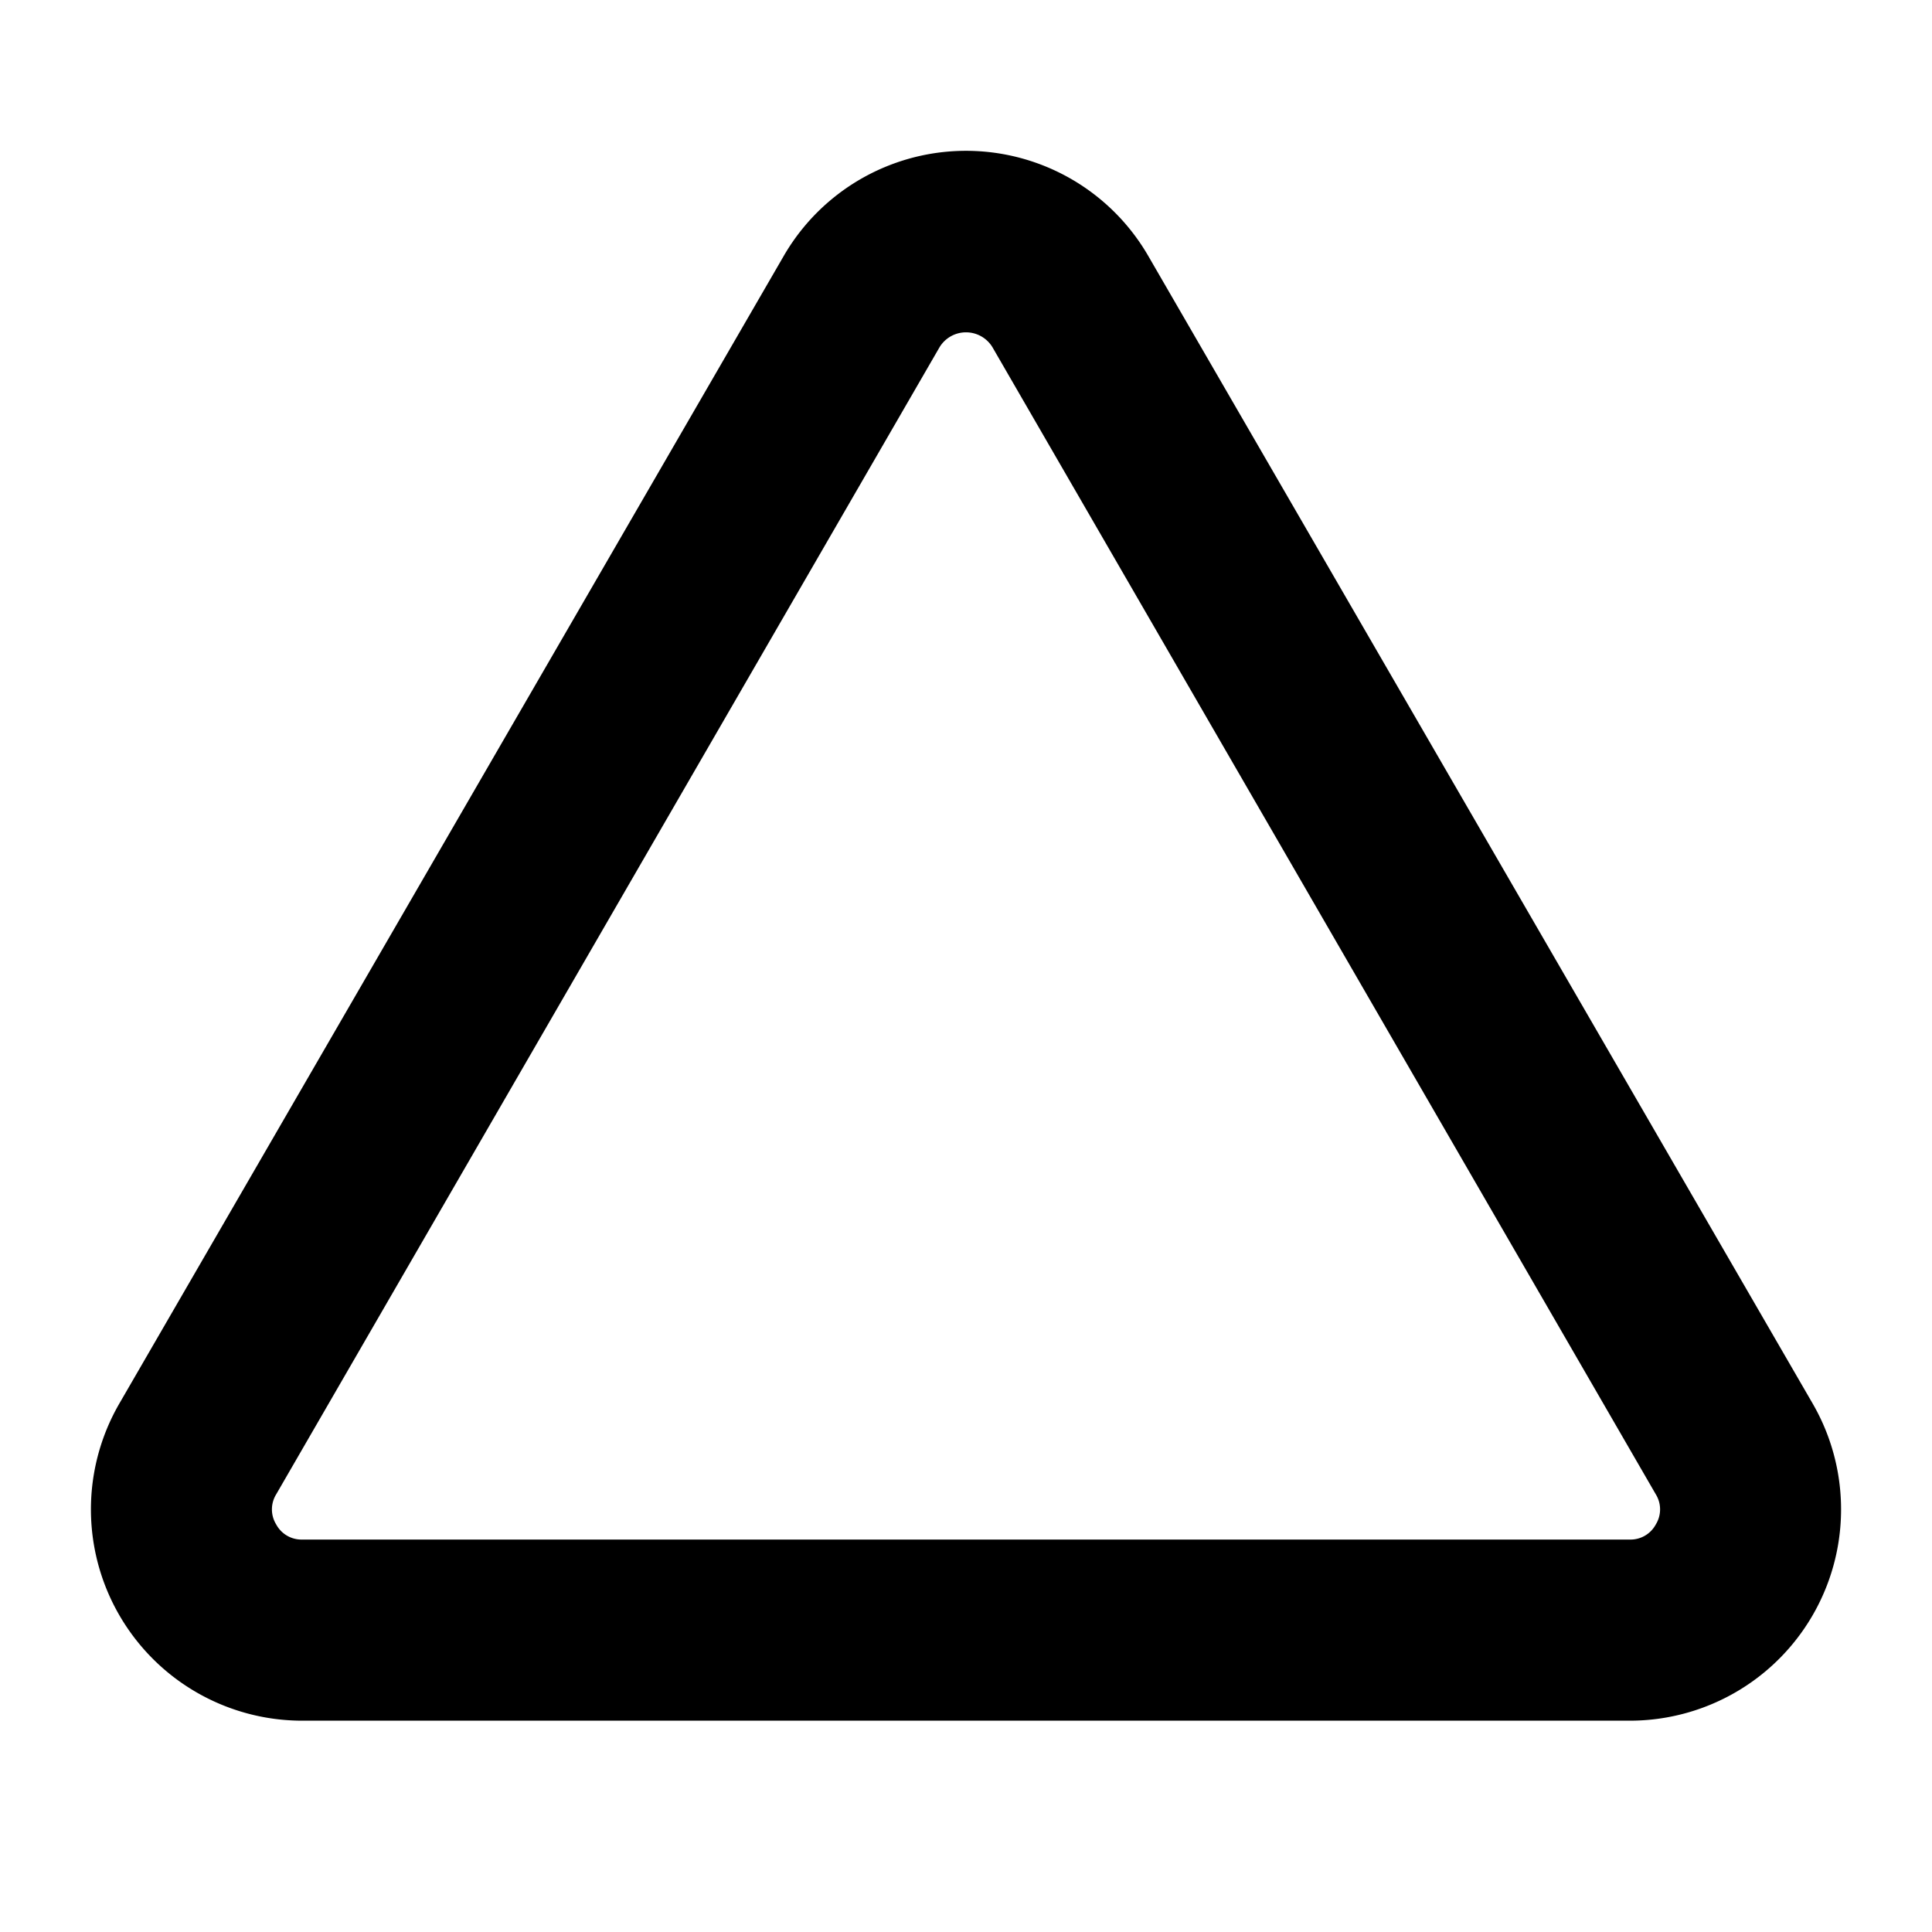 <svg xmlns="http://www.w3.org/2000/svg" viewBox="0 0 256 256" fill="currentColor"><path d="M216,228H40a28,28,0,0,1-24.2-42l88-152h0a27.9,27.9,0,0,1,48.4,0l88,152A28,28,0,0,1,216,228ZM124.5,46,36.6,198a3.8,3.8,0,0,0,0,4,3.8,3.8,0,0,0,3.4,2H216a3.8,3.8,0,0,0,3.4-2,3.8,3.8,0,0,0,0-4L131.5,46a4.1,4.1,0,0,0-7,0Z"/></svg>